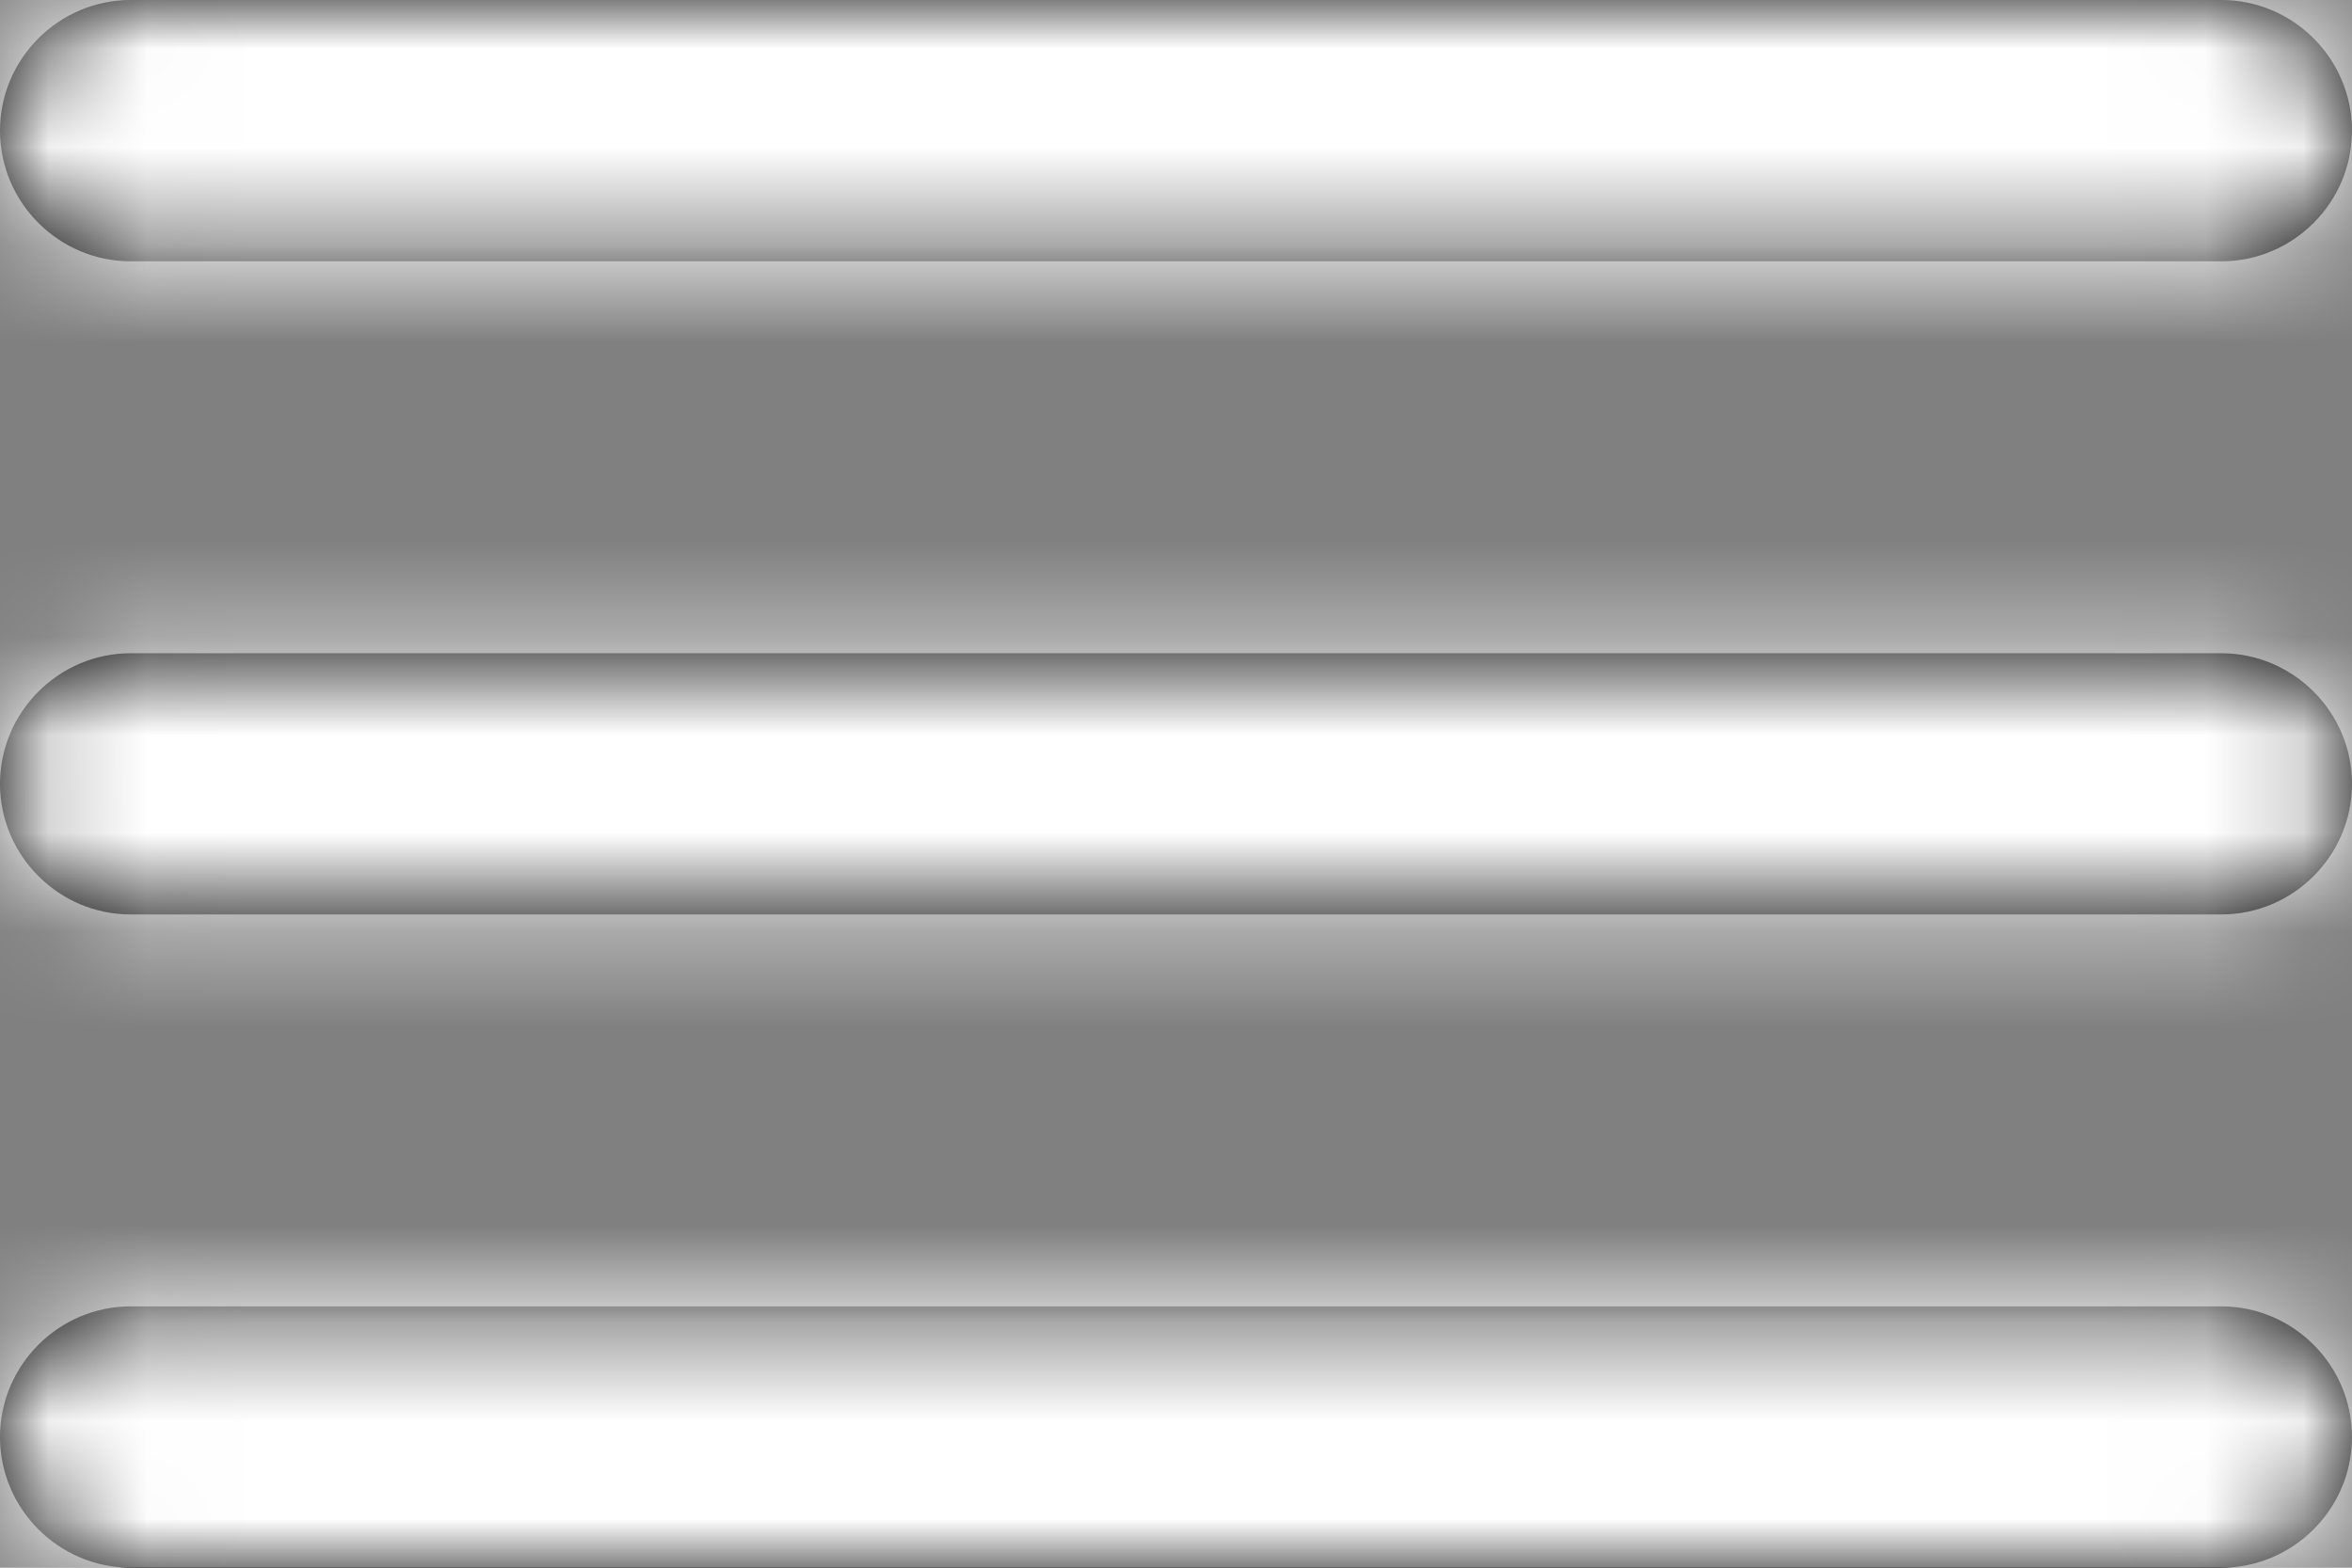 <?xml version="1.0" encoding="UTF-8"?>
<svg width="24px" height="16px" viewBox="0 0 24 16" version="1.1" xmlns="http://www.w3.org/2000/svg" xmlns:xlink="http://www.w3.org/1999/xlink">
    <rect x="0" y="0" width="24" height="16" fill="#808080" stroke="none"/>
    <title>BE8DCA4D-C8C8-4432-B319-5781FC33E219@1x</title>
    <defs>
        <path d="M1.333,16 L22.667,16 C23.4,16 24,15.4 24,14.667 C24,13.933 23.4,13.333 22.667,13.333 L1.333,13.333 C0.6,13.333 0,13.933 0,14.667 C0,15.4 0.6,16 1.333,16 Z M1.333,9.333 L22.667,9.333 C23.4,9.333 24,8.733 24,8 C24,7.267 23.4,6.667 22.667,6.667 L1.333,6.667 C0.6,6.667 0,7.267 0,8 C0,8.733 0.6,9.333 1.333,9.333 Z M0,1.333 C0,2.067 0.6,2.667 1.333,2.667 L22.667,2.667 C23.4,2.667 24,2.067 24,1.333 C24,0.6 23.4,0 22.667,0 L1.333,0 C0.6,0 0,0.6 0,1.333 Z" id="path-1"></path>
    </defs>
    <g id="Page-1" stroke="none" stroke-width="1" fill="none" fill-rule="evenodd">
        <g id="NH-Funded-Provider+DHE-CCA--Tablet-768" transform="translate(-12, -92)">
            <g id="Foundation/Colors/Icons-Static" transform="translate(12, 92)">
                <mask id="mask-2" fill="white">
                    <use xlink:href="#path-1"></use>
                </mask>
                <use id="Mask" fill="#000000" fill-rule="nonzero" xlink:href="#path-1"></use>
                <g mask="url(#mask-2)" fill="#FFFFFF" id="Swatch">
                    <g transform="translate(-3.333, -8)">
                        <rect x="0" y="0" width="32" height="32"></rect>
                    </g>
                </g>
            </g>
        </g>
    </g>
</svg>